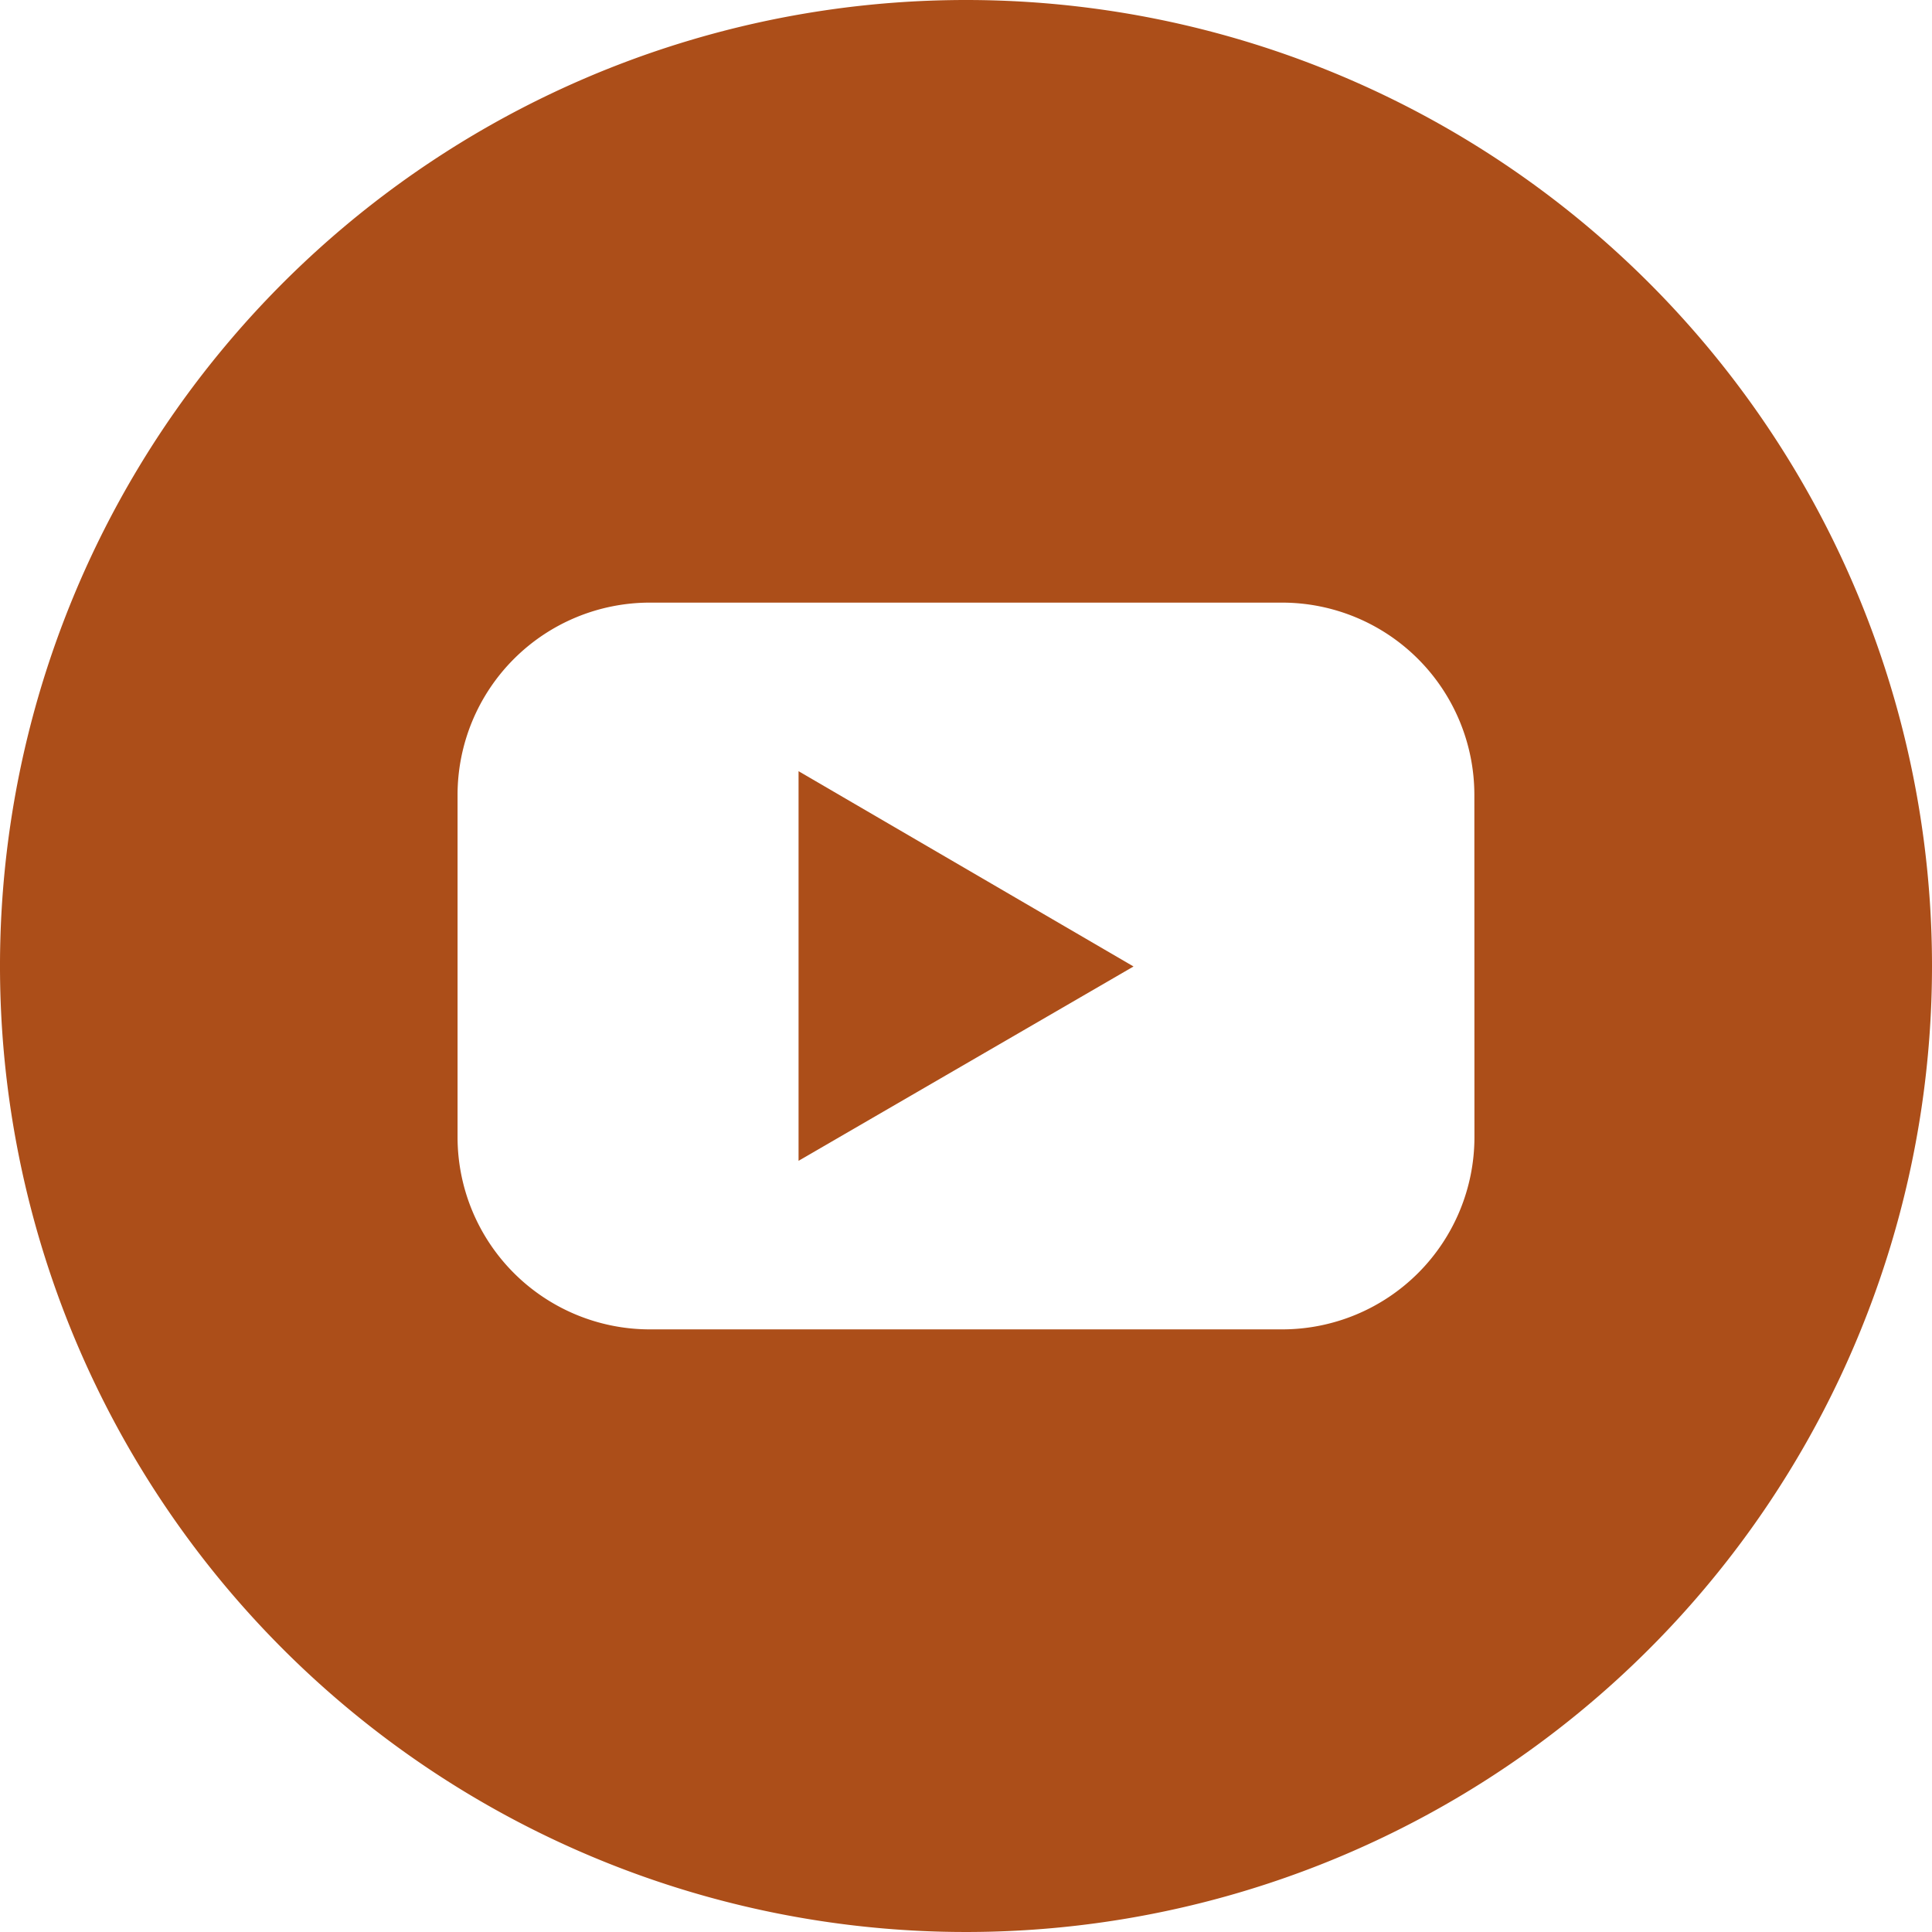 <svg id="Composant_7_6" data-name="Composant 7 – 6" xmlns="http://www.w3.org/2000/svg" xmlns:xlink="http://www.w3.org/1999/xlink" width="24" height="24" viewBox="0 0 24 24">
  <defs>
    <clipPath id="clip-path">
      <rect id="Rectangle_150" data-name="Rectangle 150" width="24" height="24" fill="none"/>
    </clipPath>
  </defs>
  <g id="Groupe_224" data-name="Groupe 224" clip-path="url(#clip-path)">
    <path id="Tracé_854" data-name="Tracé 854" d="M18.316,14.124a2.389,2.389,0,0,1-2.387,2.39H8.073a2.389,2.389,0,0,1-2.389-2.389V9.876a2.389,2.389,0,0,1,2.387-2.39h7.855a2.389,2.389,0,0,1,2.389,2.389h0ZM12,0A12,12,0,1,0,24,12,12,12,0,0,0,12,0" fill="#ac4e19"/>
  </g>
  <path id="Tracé_931" data-name="Tracé 931" d="M36.458,40.34l4.161-2.414L36.458,35.5Z" transform="translate(-26.538 -25.92)" fill="#ac4e19"/>
</svg>
